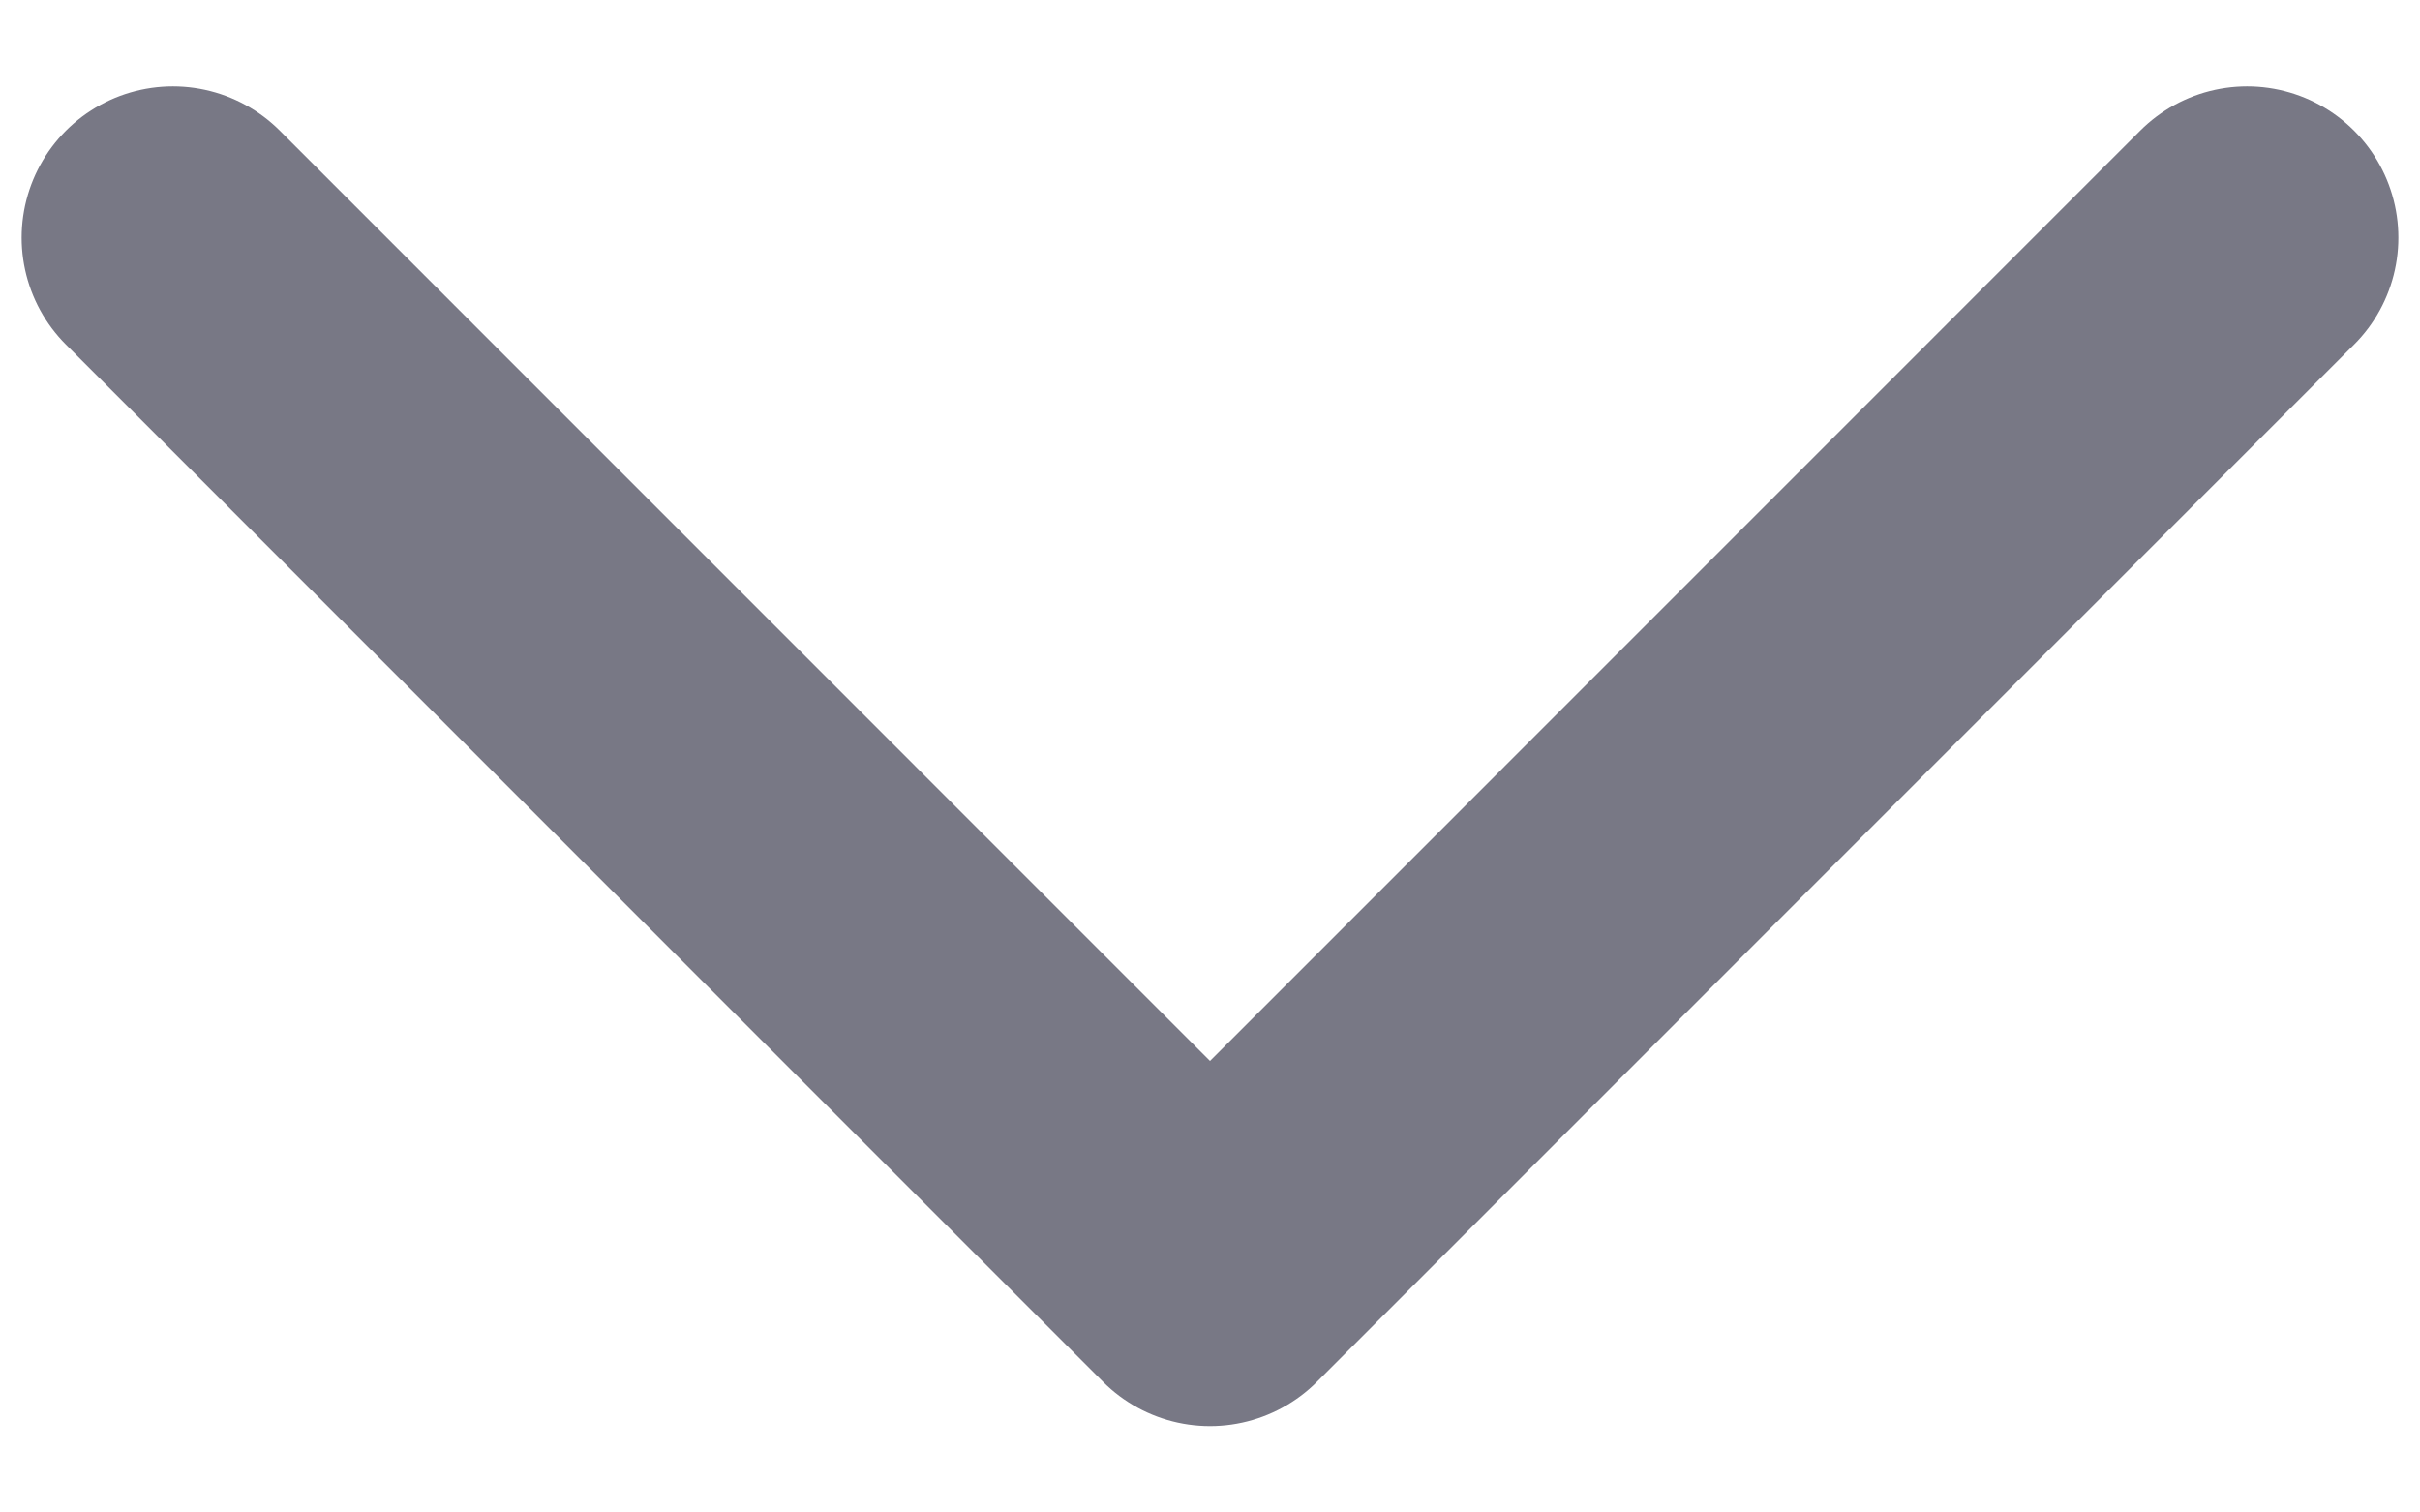 <svg width="16" height="10" viewBox="0 0 16 10" fill="none" xmlns="http://www.w3.org/2000/svg">
<path d="M1.143 1.571L8 8.429L14.857 1.571" stroke="#787885" stroke-width="2" stroke-linecap="round" stroke-linejoin="round"/>
</svg>
